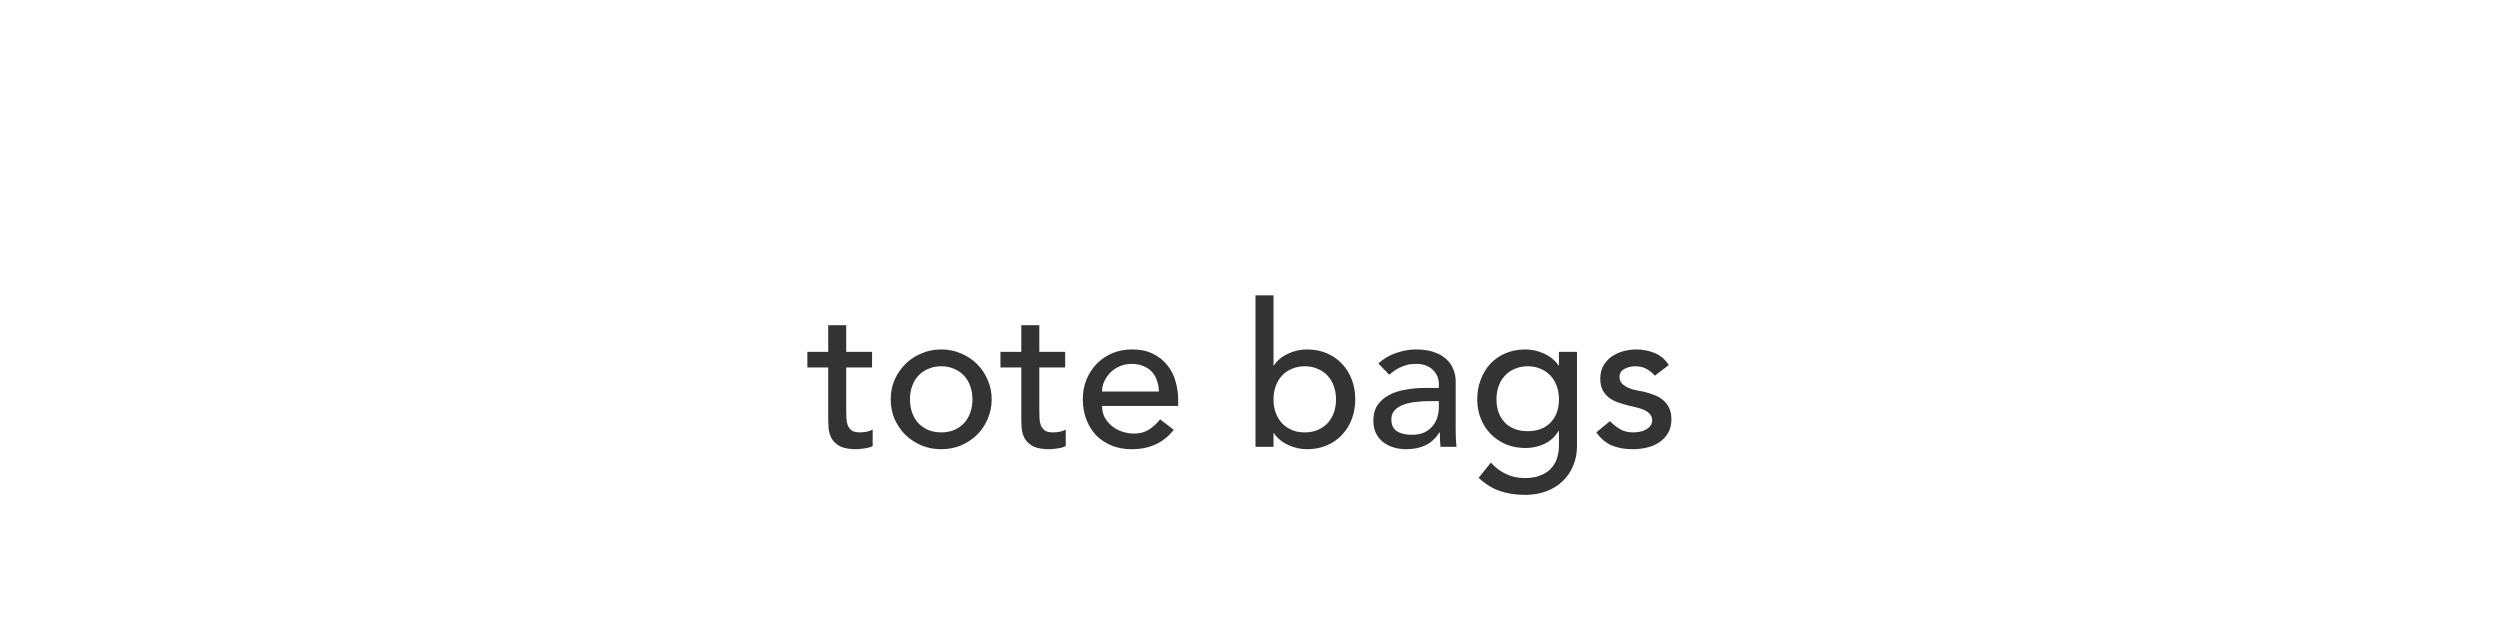 <svg xmlns="http://www.w3.org/2000/svg" width="720" viewBox="0 0 720 184" height="184" fill="none"><path fill="#333" d="m251.155 105.833h-7.443v12.404c0 .769.02 1.539.058 2.308.038.731.173 1.404.404 2.019.269.577.654 1.058 1.154 1.442.538.347 1.308.52 2.308.52.615 0 1.25-.058 1.903-.173.654-.116 1.25-.327 1.789-.635v4.731c-.615.346-1.423.577-2.423.692-.962.154-1.712.231-2.25.231-2 0-3.558-.269-4.674-.808-1.076-.577-1.884-1.307-2.423-2.192-.5-.885-.807-1.866-.923-2.943-.077-1.115-.115-2.23-.115-3.346v-14.25h-6v-4.5h6v-7.674h5.192v7.674h7.443zm10.911 9.173c0 1.385.211 2.673.635 3.866.423 1.154 1.019 2.154 1.788 3 .769.807 1.712 1.461 2.827 1.961 1.116.462 2.366.693 3.75.693 1.385 0 2.635-.231 3.75-.693 1.116-.5 2.058-1.154 2.827-1.961.77-.846 1.366-1.846 1.789-3 .423-1.193.635-2.481.635-3.866s-.212-2.654-.635-3.808c-.423-1.192-1.019-2.192-1.789-3-.769-.846-1.711-1.5-2.827-1.961-1.115-.5-2.365-.75-3.75-.75-1.384 0-2.634.25-3.75.75-1.115.461-2.058 1.115-2.827 1.961-.769.808-1.365 1.808-1.788 3-.424 1.154-.635 2.423-.635 3.808zm-5.539 0c0-2 .366-3.865 1.096-5.596.77-1.731 1.808-3.25 3.116-4.558s2.846-2.327 4.615-3.058c1.77-.769 3.674-1.154 5.712-1.154 2.039 0 3.943.385 5.712 1.154 1.769.731 3.308 1.75 4.616 3.058 1.307 1.308 2.327 2.827 3.057 4.558.77 1.731 1.154 3.596 1.154 5.596s-.384 3.885-1.154 5.654c-.73 1.731-1.75 3.25-3.057 4.558-1.308 1.269-2.847 2.289-4.616 3.058-1.769.731-3.673 1.096-5.712 1.096-2.038 0-3.942-.365-5.712-1.096-1.769-.769-3.307-1.789-4.615-3.058-1.308-1.308-2.346-2.827-3.116-4.558-.73-1.769-1.096-3.654-1.096-5.654zm50.238-9.173h-7.443v12.404c0 .769.019 1.539.058 2.308.038.731.173 1.404.404 2.019.269.577.653 1.058 1.154 1.442.538.347 1.307.52 2.307.52.616 0 1.25-.058 1.904-.173.654-.116 1.25-.327 1.789-.635v4.731c-.616.346-1.423.577-2.423.692-.962.154-1.712.231-2.251.231-2 0-3.557-.269-4.673-.808-1.077-.577-1.884-1.307-2.423-2.192-.5-.885-.808-1.866-.923-2.943-.077-1.115-.115-2.23-.115-3.346v-14.25h-6.001v-4.5h6.001v-7.674h5.192v7.674h7.443zm10.622 11.077c0 1.192.25 2.289.75 3.289.539.961 1.231 1.788 2.077 2.48.846.693 1.827 1.231 2.943 1.616 1.115.385 2.269.577 3.461.577 1.616 0 3.02-.366 4.212-1.096 1.192-.77 2.289-1.77 3.289-3l3.923 3c-2.885 3.731-6.924 5.596-12.116 5.596-2.154 0-4.116-.365-5.885-1.096-1.731-.731-3.212-1.731-4.442-3-1.193-1.308-2.116-2.827-2.77-4.558-.654-1.769-.98-3.673-.98-5.712 0-2.038.346-3.923 1.038-5.654.731-1.769 1.712-3.289 2.942-4.558 1.27-1.308 2.77-2.327 4.501-3.058 1.73-.73 3.615-1.096 5.654-1.096 2.423 0 4.461.423 6.115 1.269 1.693.847 3.077 1.962 4.154 3.347 1.077 1.346 1.846 2.884 2.308 4.615.5 1.693.75 3.424.75 5.193v1.846zm16.385-4.154c-.038-1.154-.23-2.212-.577-3.173-.307-.962-.788-1.789-1.442-2.481-.654-.731-1.481-1.289-2.481-1.673-.961-.423-2.096-.635-3.404-.635-1.269 0-2.442.25-3.519.75-1.039.462-1.923 1.077-2.654 1.846-.731.77-1.308 1.635-1.731 2.597-.385.923-.577 1.846-.577 2.769zm27.808-27.693h5.193v20.193h.115c.923-1.423 2.25-2.539 3.981-3.347 1.731-.846 3.577-1.269 5.539-1.269 2.115 0 4.019.366 5.711 1.096 1.731.731 3.193 1.75 4.385 3.058 1.231 1.269 2.173 2.789 2.827 4.558.654 1.731.981 3.616.981 5.654 0 2.039-.327 3.923-.981 5.654s-1.596 3.25-2.827 4.558c-1.192 1.308-2.654 2.327-4.385 3.058-1.692.731-3.596 1.096-5.711 1.096-1.847 0-3.654-.404-5.424-1.212-1.73-.807-3.096-1.942-4.096-3.404h-.115v3.924h-5.193zm14.193 39.463c1.385 0 2.635-.231 3.75-.693 1.116-.5 2.058-1.154 2.827-1.961.769-.846 1.366-1.846 1.789-3 .423-1.193.634-2.481.634-3.866s-.211-2.654-.634-3.808c-.423-1.192-1.02-2.192-1.789-3-.769-.846-1.711-1.5-2.827-1.961-1.115-.5-2.365-.75-3.75-.75s-2.635.25-3.75.75c-1.116.461-2.058 1.115-2.827 1.961-.769.808-1.366 1.808-1.789 3-.423 1.154-.634 2.423-.634 3.808s.211 2.673.634 3.866c.423 1.154 1.02 2.154 1.789 3 .769.807 1.711 1.461 2.827 1.961 1.115.462 2.365.693 3.75.693zm21.193-19.847c1.461-1.346 3.154-2.346 5.077-3 1.923-.693 3.846-1.039 5.769-1.039 2 0 3.712.25 5.135.75 1.462.5 2.654 1.173 3.577 2.02.923.846 1.596 1.827 2.02 2.942.461 1.077.692 2.212.692 3.404v13.962c0 .962.019 1.846.058 2.654.038.808.096 1.577.173 2.308h-4.616c-.115-1.385-.173-2.77-.173-4.154h-.115c-1.154 1.769-2.52 3.019-4.097 3.75s-3.404 1.096-5.481 1.096c-1.269 0-2.481-.173-3.634-.519-1.154-.346-2.174-.866-3.058-1.558-.846-.692-1.52-1.538-2.02-2.539-.5-1.038-.75-2.23-.75-3.577 0-1.769.385-3.25 1.154-4.442.808-1.192 1.885-2.154 3.231-2.885 1.385-.769 2.981-1.308 4.789-1.615 1.846-.346 3.808-.519 5.885-.519h3.808v-1.154c0-.693-.135-1.385-.404-2.077-.27-.693-.673-1.308-1.212-1.847-.538-.577-1.212-1.019-2.019-1.327-.808-.346-1.77-.519-2.885-.519-1 0-1.885.096-2.654.289-.731.192-1.404.442-2.019.75-.616.269-1.173.596-1.673.981-.5.384-.981.75-1.443 1.096zm14.654 10.846c-1.231 0-2.5.077-3.808.231-1.269.116-2.442.366-3.519.75-1.039.385-1.904.923-2.596 1.616-.654.692-.981 1.577-.981 2.654 0 1.577.519 2.711 1.558 3.404 1.077.692 2.519 1.038 4.327 1.038 1.423 0 2.634-.231 3.635-.692 1-.5 1.807-1.135 2.423-1.904.615-.769 1.057-1.616 1.327-2.539.269-.961.404-1.904.404-2.827v-1.731zm42.553 12.924c0 2.077-.365 3.962-1.096 5.654-.693 1.731-1.693 3.212-3 4.442-1.308 1.27-2.885 2.251-4.731 2.943s-3.885 1.038-6.116 1.038c-2.615 0-5.019-.365-7.212-1.096-2.154-.731-4.211-2-6.173-3.808l3.519-4.384c1.347 1.461 2.808 2.557 4.385 3.288 1.577.769 3.366 1.154 5.366 1.154 1.923 0 3.519-.288 4.788-.865 1.27-.539 2.27-1.25 3-2.135.77-.885 1.308-1.904 1.616-3.058.308-1.115.461-2.25.461-3.404v-4.038h-.173c-1 1.653-2.365 2.884-4.096 3.692-1.692.769-3.481 1.154-5.365 1.154-2.001 0-3.866-.346-5.597-1.039-1.692-.73-3.154-1.711-4.385-2.942-1.23-1.269-2.192-2.75-2.884-4.443-.693-1.73-1.039-3.596-1.039-5.596s.327-3.865.981-5.596c.654-1.77 1.577-3.308 2.769-4.616 1.231-1.308 2.693-2.327 4.385-3.058 1.731-.73 3.654-1.096 5.77-1.096 1.846 0 3.634.404 5.365 1.212 1.769.808 3.154 1.942 4.154 3.404h.115v-3.923h5.193zm-14.193-22.962c-1.385 0-2.635.25-3.75.75-1.115.461-2.058 1.115-2.827 1.961-.769.808-1.365 1.808-1.789 3-.423 1.154-.634 2.423-.634 3.808 0 2.769.808 5 2.423 6.693 1.615 1.654 3.808 2.481 6.577 2.481s4.962-.827 6.577-2.481c1.616-1.693 2.423-3.924 2.423-6.693 0-1.385-.211-2.654-.634-3.808-.423-1.192-1.019-2.192-1.789-3-.769-.846-1.711-1.5-2.827-1.961-1.115-.5-2.365-.75-3.75-.75zm36.597 2.711c-.615-.769-1.384-1.404-2.307-1.904-.885-.538-1.981-.807-3.289-.807-1.231 0-2.308.269-3.231.807-.885.5-1.327 1.25-1.327 2.25 0 .808.25 1.462.75 1.962.539.5 1.154.904 1.846 1.212.731.307 1.5.538 2.308.692s1.5.288 2.077.404c1.116.269 2.154.596 3.116.981 1 .384 1.846.884 2.538 1.5.731.615 1.289 1.365 1.673 2.25.423.884.635 1.961.635 3.231 0 1.538-.327 2.865-.981 3.98-.654 1.077-1.5 1.962-2.538 2.654-1.039.693-2.231 1.193-3.577 1.5-1.308.308-2.635.462-3.981.462-2.27 0-4.27-.346-6.001-1.038-1.692-.693-3.211-1.962-4.557-3.808l3.923-3.231c.846.846 1.788 1.596 2.827 2.25 1.038.654 2.308.981 3.808.981.654 0 1.307-.058 1.961-.173.693-.154 1.289-.366 1.789-.635.538-.308.961-.673 1.269-1.096.346-.462.519-.981.519-1.558 0-.769-.25-1.404-.75-1.904-.461-.5-1.038-.885-1.731-1.154-.653-.307-1.365-.538-2.134-.692-.731-.192-1.385-.346-1.962-.462-1.115-.269-2.173-.577-3.173-.923s-1.885-.808-2.654-1.384c-.769-.577-1.385-1.308-1.846-2.193-.462-.884-.693-1.981-.693-3.288 0-1.424.289-2.654.866-3.693.615-1.077 1.404-1.961 2.365-2.654 1-.692 2.116-1.211 3.347-1.558 1.269-.346 2.538-.519 3.807-.519 1.847 0 3.616.346 5.308 1.039 1.693.692 3.039 1.846 4.039 3.461z"></path></svg>